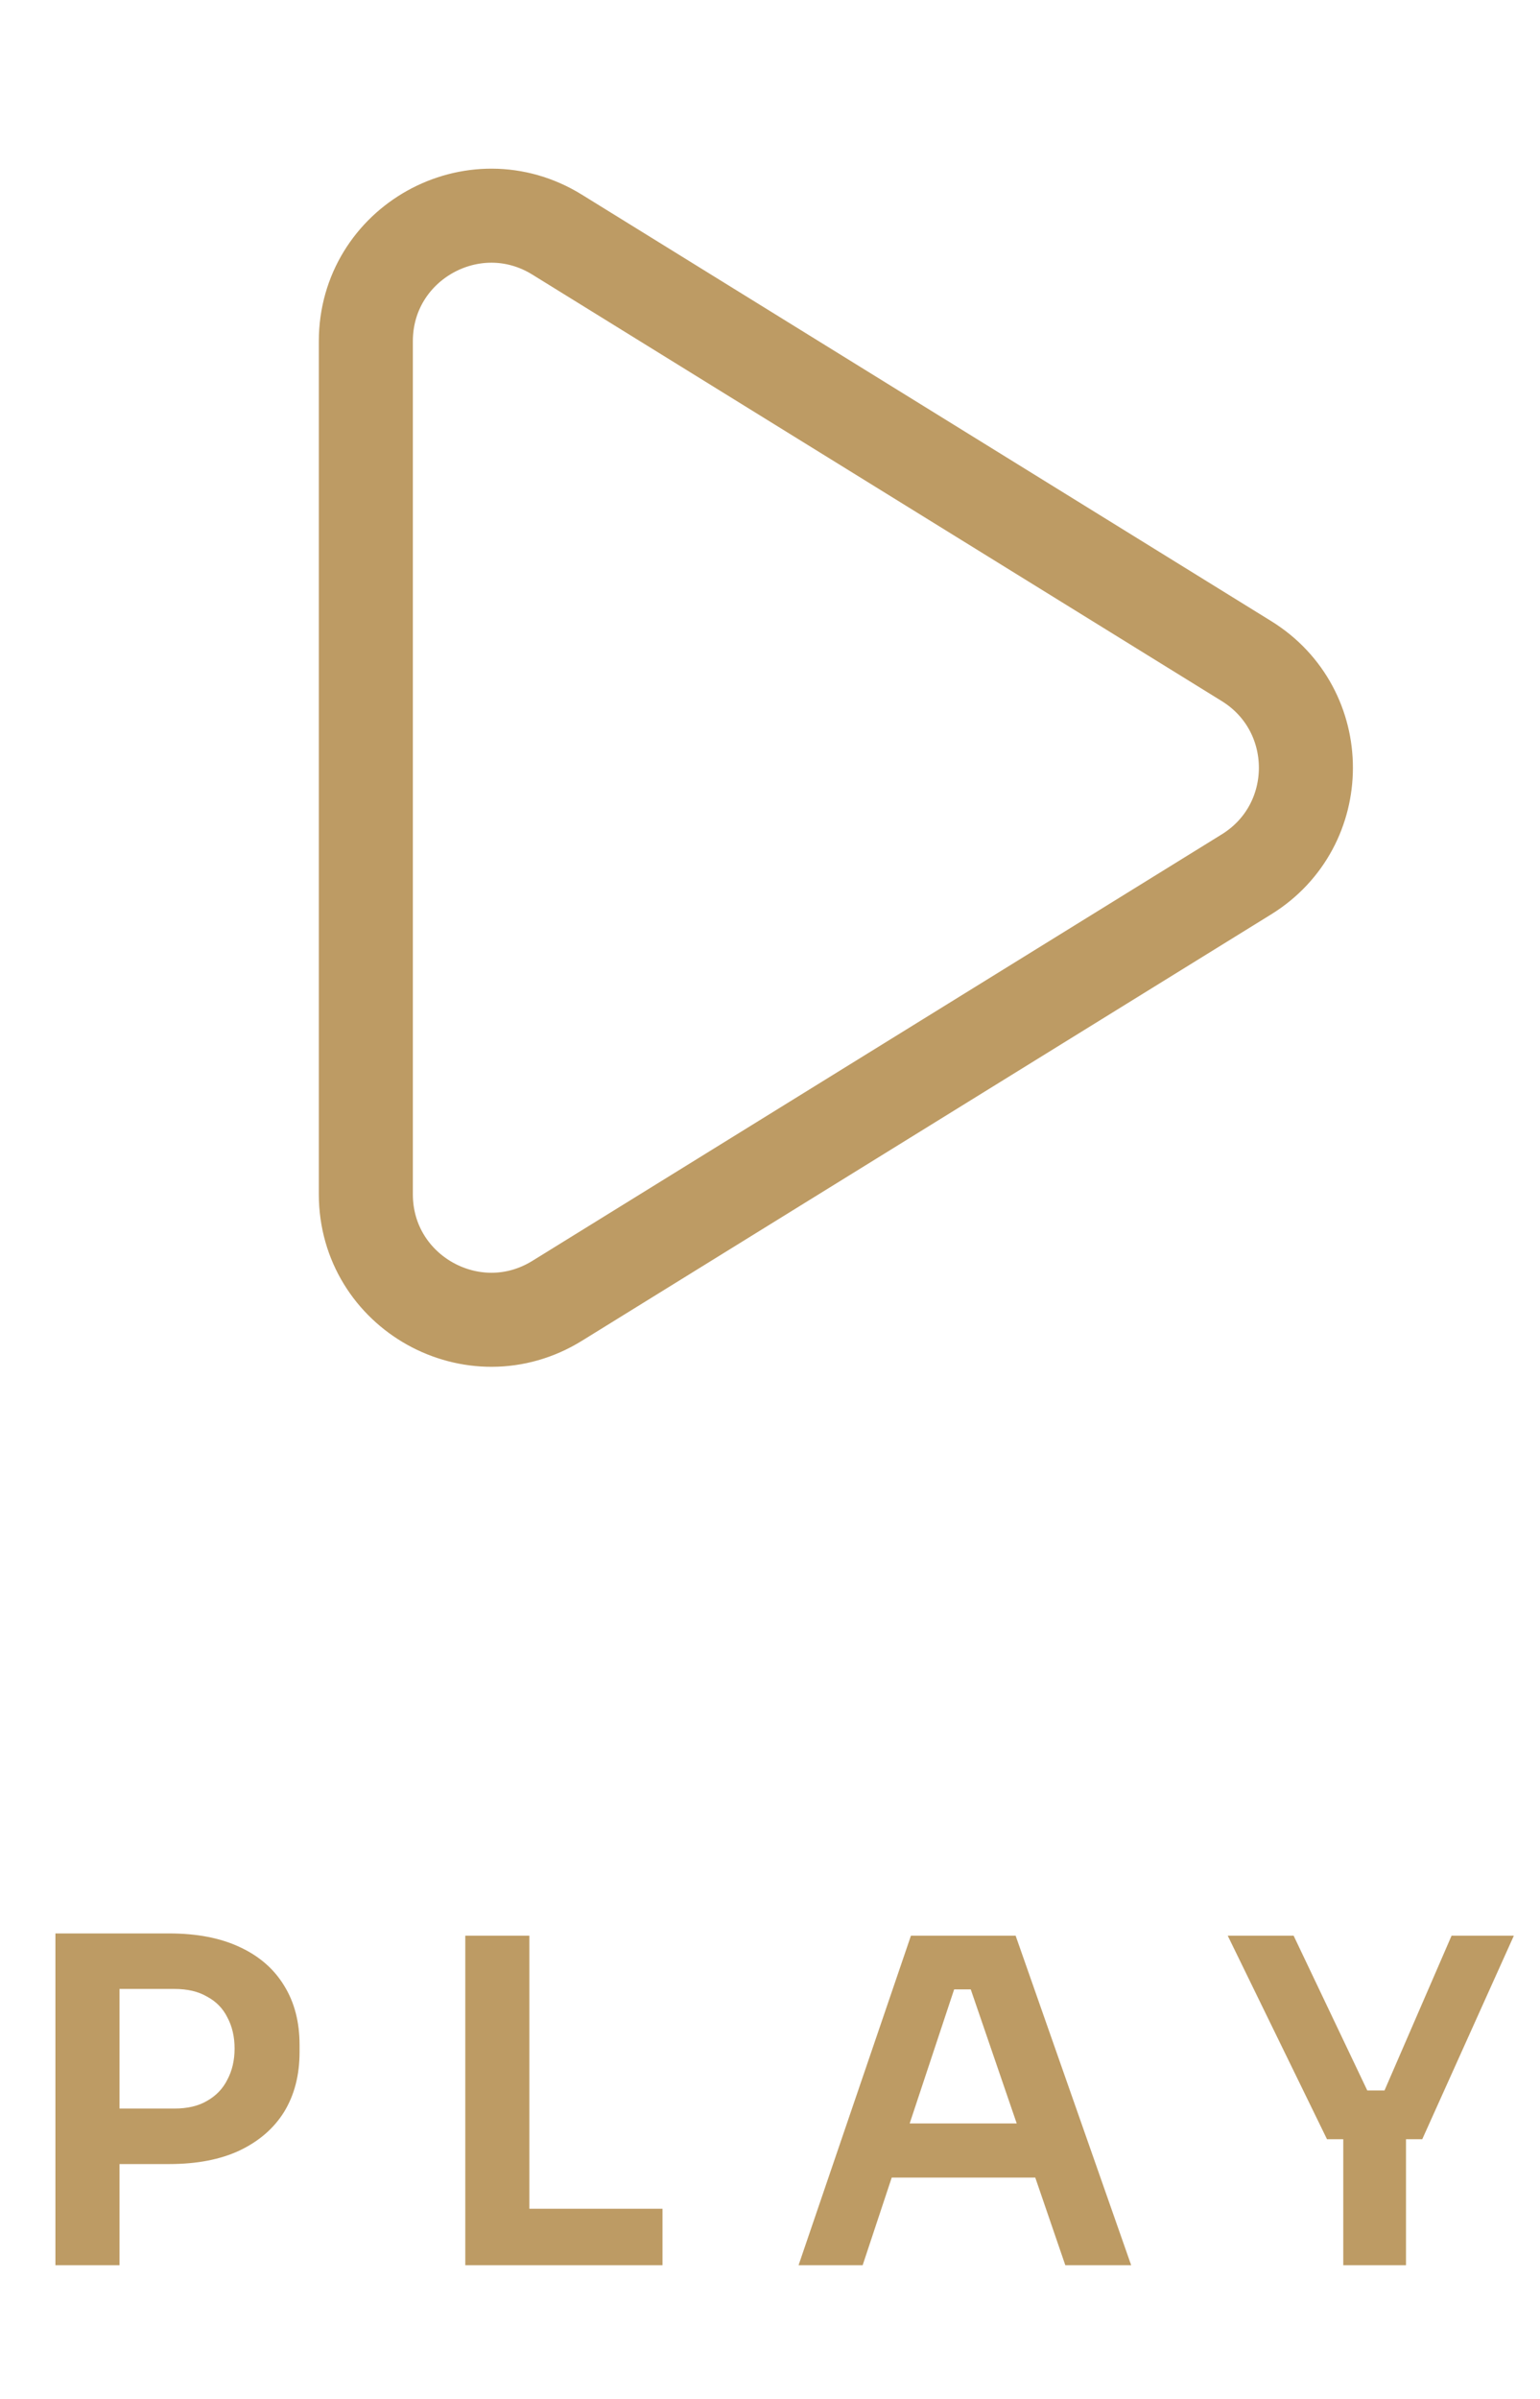 <svg width="52" height="81" viewBox="0 0 52 81" fill="none" xmlns="http://www.w3.org/2000/svg">
<g clip-path="url(#clip0_4737_30061)">
<path d="M42.089 22.32C44.764 23.975 44.764 27.866 42.089 29.52L18.812 43.919C15.992 45.663 12.353 43.635 12.353 40.319L12.353 11.521C12.353 8.206 15.992 6.177 18.812 7.922L42.089 22.32Z" stroke="#BD9B64" stroke-width="3.175" stroke-linejoin="round"/>
</g>
<path d="M3.73 73.063V71.189H5.894C6.331 71.189 6.697 71.103 6.991 70.93C7.296 70.757 7.525 70.519 7.677 70.214C7.84 69.909 7.921 69.558 7.921 69.162C7.921 68.766 7.84 68.416 7.677 68.111C7.525 67.806 7.296 67.572 6.991 67.41C6.697 67.237 6.331 67.151 5.894 67.151H3.73V65.277H5.711C6.646 65.277 7.438 65.429 8.089 65.734C8.749 66.038 9.252 66.475 9.597 67.044C9.943 67.603 10.115 68.268 10.115 69.04V69.284C10.115 70.056 9.943 70.727 9.597 71.296C9.252 71.854 8.749 72.291 8.089 72.606C7.438 72.911 6.646 73.063 5.711 73.063H3.73ZM1.871 76.477V65.277H4.035V76.477H1.871ZM15.711 76.477V65.353H17.875V76.477H15.711ZM17.57 76.477V74.572H22.37V76.477H17.57ZM26.965 76.477L30.759 65.353H34.294L38.195 76.477H35.971L32.664 66.831L33.441 67.166H31.536L32.329 66.831L29.129 76.477H26.965ZM29.616 73.52L30.302 71.692H34.812L35.483 73.52H29.616ZM44.808 72.225L41.456 65.353H43.681L46.241 70.732L45.753 70.579H47.201L46.683 70.732L49.014 65.353H51.117L48.024 72.225H44.808ZM45.357 76.477V71.89H47.475V76.477H45.357Z" fill="#BD9B64"/>
<defs>
<clipPath id="clip0_4737_30061">
<rect width="50.794" height="50.794" fill="white" transform="translate(0.5 0.523)"/>
</clipPath>
</defs>
</svg>

